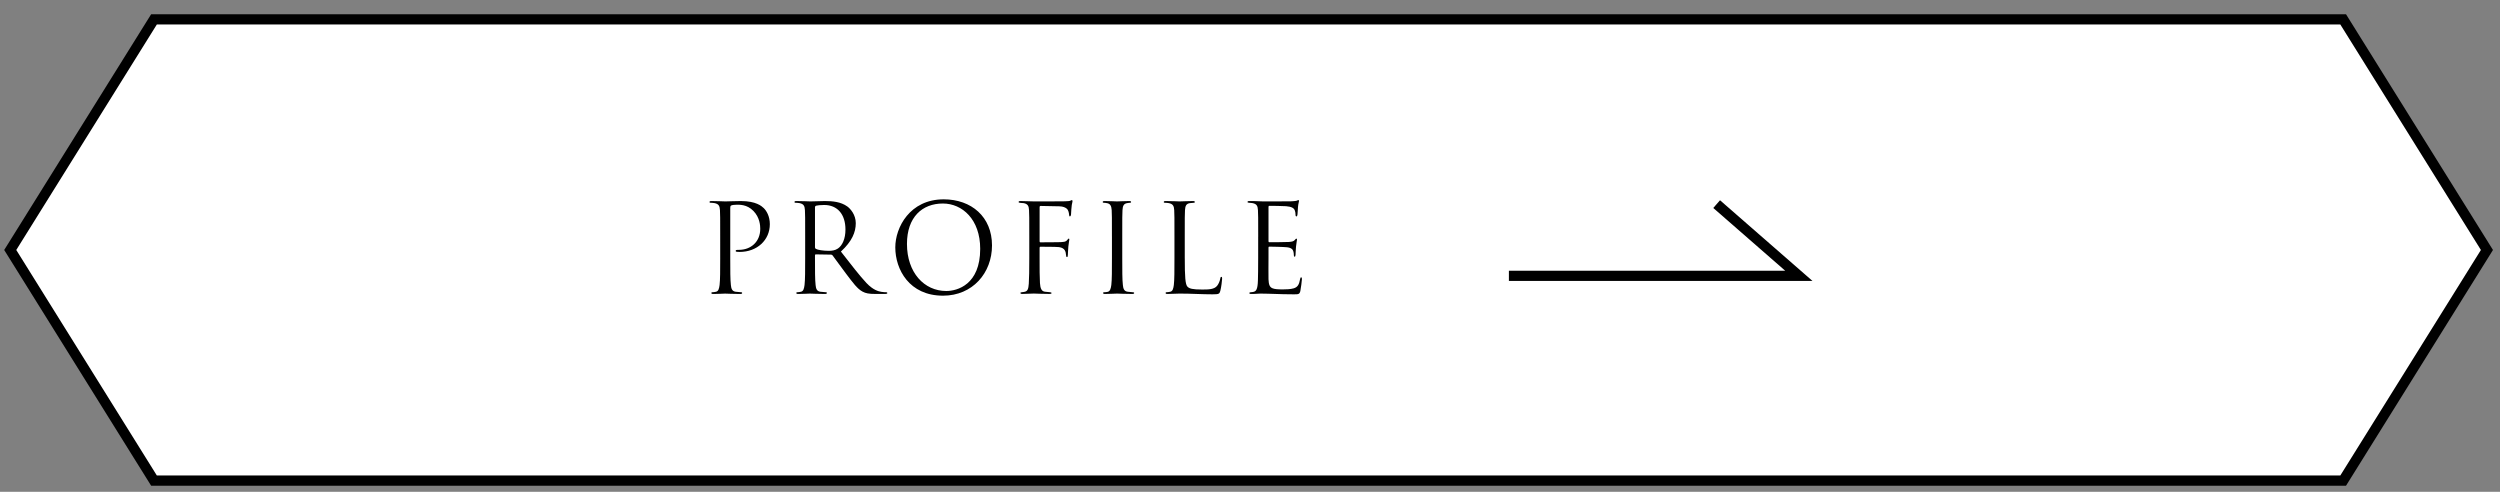 <?xml version="1.0" encoding="utf-8"?>
<!-- Generator: Adobe Illustrator 27.1.1, SVG Export Plug-In . SVG Version: 6.00 Build 0)  -->
<svg version="1.1" id="レイヤー_1" xmlns="http://www.w3.org/2000/svg" xmlns:xlink="http://www.w3.org/1999/xlink" x="0px"
	 y="0px" viewBox="0 0 244 48" style="enable-background:new 0 0 244 48;" xml:space="preserve">
<rect x="0" y="0" width="244" height="48" fill="#808080" stroke="none"/>
<style type="text/css">
	.st0{fill:#FFFFFF;stroke:#000000;stroke-miterlimit:10;}
	.st1{fill:none;stroke:#000000;stroke-miterlimit:10;}
</style>
<g>
	<polygon class="st0" points="228.694,46.906 15.029,46.906 0.999,24.398 15.029,1.891 228.694,1.891 242.725,24.398 	"/>
	<g>
		<polyline class="st1" points="147.268,26.922 175.567,26.922 167.545,19.922 		"/>
		<g>
			<g>
				<path d="M70.291,23.101c0-1.871,0-2.207-0.023-2.591c-0.024-0.408-0.12-0.6-0.517-0.684c-0.096-0.023-0.3-0.036-0.407-0.036
					c-0.048,0-0.096-0.024-0.096-0.071c0-0.072,0.06-0.097,0.191-0.097c0.54,0,1.26,0.036,1.355,0.036
					c0.264,0,0.959-0.036,1.511-0.036c1.499,0,2.039,0.504,2.231,0.684c0.264,0.252,0.6,0.792,0.6,1.571
					c0,1.56-1.248,2.711-2.951,2.711c-0.06,0-0.191,0-0.251-0.012c-0.061,0-0.132-0.024-0.132-0.084
					c0-0.097,0.071-0.108,0.323-0.108c1.163,0,2.075-0.792,2.075-2.051c0-0.3-0.036-1.104-0.672-1.751
					c-0.636-0.648-1.367-0.6-1.644-0.6c-0.203,0-0.407,0.023-0.516,0.071c-0.071,0.024-0.096,0.108-0.096,0.229v4.929
					c0,1.151,0,2.1,0.061,2.603c0.035,0.349,0.107,0.612,0.468,0.66c0.167,0.023,0.432,0.048,0.539,0.048
					c0.072,0,0.096,0.036,0.096,0.072c0,0.06-0.06,0.096-0.191,0.096c-0.66,0-1.415-0.036-1.476-0.036
					c-0.036,0-0.791,0.036-1.151,0.036c-0.132,0-0.191-0.024-0.191-0.096c0-0.036,0.023-0.072,0.096-0.072
					c0.108,0,0.252-0.024,0.359-0.048c0.24-0.048,0.301-0.312,0.349-0.66c0.06-0.503,0.06-1.451,0.06-2.603V23.101z"/>
				<path d="M78.584,23.101c0-1.871,0-2.207-0.023-2.591c-0.024-0.408-0.12-0.6-0.517-0.684c-0.096-0.023-0.3-0.036-0.407-0.036
					c-0.048,0-0.096-0.024-0.096-0.071c0-0.072,0.06-0.097,0.191-0.097c0.54,0,1.295,0.036,1.355,0.036
					c0.132,0,1.043-0.036,1.415-0.036c0.756,0,1.56,0.072,2.195,0.528c0.3,0.216,0.827,0.803,0.827,1.631
					c0,0.888-0.372,1.775-1.451,2.771c0.983,1.259,1.799,2.327,2.494,3.07c0.648,0.684,1.164,0.815,1.464,0.863
					c0.228,0.036,0.396,0.036,0.468,0.036c0.06,0,0.107,0.036,0.107,0.072c0,0.071-0.071,0.096-0.288,0.096h-0.851
					c-0.672,0-0.972-0.061-1.284-0.229c-0.516-0.275-0.936-0.863-1.619-1.763c-0.503-0.659-1.067-1.463-1.307-1.774
					c-0.048-0.049-0.084-0.072-0.156-0.072l-1.475-0.024c-0.061,0-0.084,0.036-0.084,0.097v0.287c0,1.151,0,2.1,0.06,2.603
					c0.036,0.349,0.107,0.612,0.468,0.66c0.168,0.023,0.432,0.048,0.54,0.048c0.071,0,0.096,0.036,0.096,0.072
					c0,0.06-0.061,0.096-0.192,0.096c-0.659,0-1.415-0.036-1.475-0.036c-0.013,0-0.768,0.036-1.128,0.036
					c-0.132,0-0.191-0.024-0.191-0.096c0-0.036,0.023-0.072,0.096-0.072c0.108,0,0.252-0.024,0.359-0.048
					c0.24-0.048,0.301-0.312,0.349-0.66c0.06-0.503,0.06-1.451,0.06-2.603V23.101z M79.544,24.144c0,0.061,0.023,0.108,0.084,0.144
					c0.18,0.108,0.731,0.192,1.259,0.192c0.288,0,0.624-0.036,0.899-0.228c0.42-0.288,0.731-0.936,0.731-1.848
					c0-1.499-0.791-2.398-2.074-2.398c-0.36,0-0.684,0.036-0.804,0.072c-0.061,0.023-0.096,0.072-0.096,0.144V24.144z"/>
				<path d="M87.381,24.144c0-1.942,1.415-4.689,4.726-4.689c2.698,0,4.713,1.703,4.713,4.498c0,2.687-1.895,4.905-4.785,4.905
					C88.748,28.858,87.381,26.303,87.381,24.144z M95.668,24.288c0-2.878-1.751-4.425-3.646-4.425c-2.003,0-3.502,1.319-3.502,3.946
					c0,2.794,1.679,4.593,3.838,4.593C93.438,28.402,95.668,27.778,95.668,24.288z"/>
				<path d="M100.458,23.101c0-1.871,0-2.207-0.024-2.591c-0.023-0.408-0.119-0.6-0.516-0.684c-0.071-0.012-0.191-0.012-0.3-0.023
					c-0.107-0.013-0.203-0.024-0.203-0.084c0-0.072,0.06-0.097,0.191-0.097c0.468,0,0.924,0.036,1.355,0.036
					c0.239,0,2.675,0,2.95-0.012c0.276-0.012,0.492-0.012,0.588-0.072c0.036-0.023,0.084-0.048,0.107-0.048
					c0.049,0,0.072,0.048,0.072,0.108c0,0.06-0.048,0.228-0.072,0.371c-0.048,0.348-0.048,0.54-0.071,0.876
					c0,0.144-0.061,0.239-0.108,0.239c-0.06,0-0.072-0.048-0.084-0.155c-0.012-0.168-0.06-0.456-0.228-0.6
					c-0.145-0.12-0.36-0.216-0.708-0.229c-0.611-0.012-1.223-0.023-1.835-0.036c-0.071,0-0.107,0.036-0.107,0.133v3.31
					c0,0.072,0.012,0.108,0.084,0.108c0.491,0,1.175,0,1.667-0.012c0.636-0.013,0.791-0.024,0.959-0.229
					c0.061-0.072,0.084-0.12,0.132-0.12s0.061,0.036,0.061,0.097c0,0.071-0.061,0.275-0.097,0.671
					c-0.035,0.36-0.035,0.647-0.048,0.828c-0.012,0.132-0.023,0.204-0.084,0.204c-0.071,0-0.084-0.084-0.096-0.204
					c-0.023-0.265-0.06-0.684-0.684-0.768c-0.3-0.036-1.607-0.036-1.811-0.036c-0.061,0-0.084,0.023-0.084,0.107v1.02
					c0,1.02,0,1.871,0.036,2.423c0.035,0.54,0.167,0.804,0.491,0.84c0.156,0.023,0.36,0.036,0.492,0.048
					c0.107,0.012,0.144,0.036,0.144,0.084c0,0.06-0.06,0.084-0.192,0.084c-0.671,0-1.415-0.036-1.475-0.036h-0.108
					c-0.239,0.012-0.779,0.036-1.067,0.036c-0.132,0-0.191-0.024-0.191-0.096c0-0.036,0.023-0.061,0.132-0.072
					c0.12-0.012,0.228-0.024,0.312-0.048c0.252-0.072,0.336-0.252,0.372-0.78c0.036-0.516,0.048-1.354,0.048-2.482V23.101z"/>
				<path d="M108.524,23.101c0-1.871,0-2.207-0.023-2.591c-0.024-0.408-0.145-0.611-0.408-0.672
					c-0.132-0.035-0.288-0.048-0.372-0.048c-0.048,0-0.096-0.024-0.096-0.071c0-0.072,0.06-0.097,0.191-0.097
					c0.396,0,1.151,0.036,1.212,0.036c0.06,0,0.815-0.036,1.175-0.036c0.133,0,0.192,0.024,0.192,0.097
					c0,0.047-0.048,0.071-0.096,0.071c-0.084,0-0.156,0.013-0.3,0.036c-0.324,0.061-0.42,0.264-0.444,0.684
					c-0.023,0.384-0.023,0.72-0.023,2.591v2.11c0,1.151,0,2.1,0.06,2.603c0.036,0.349,0.108,0.612,0.468,0.66
					c0.168,0.023,0.42,0.048,0.492,0.048c0.107,0,0.144,0.036,0.144,0.072c0,0.06-0.048,0.096-0.18,0.096
					c-0.66,0-1.428-0.036-1.487-0.036c-0.061,0-0.815,0.036-1.176,0.036c-0.132,0-0.191-0.024-0.191-0.096
					c0-0.036,0.023-0.072,0.132-0.072c0.072,0,0.204-0.012,0.312-0.036c0.24-0.048,0.312-0.323,0.36-0.672
					c0.06-0.503,0.06-1.451,0.06-2.603V23.101z"/>
				<path d="M115.635,25.236c0,1.763,0.048,2.53,0.264,2.746c0.191,0.192,0.504,0.276,1.439,0.276c0.636,0,1.163-0.012,1.451-0.36
					c0.155-0.191,0.275-0.491,0.312-0.72c0.012-0.096,0.036-0.155,0.108-0.155c0.06,0,0.071,0.048,0.071,0.18
					s-0.084,0.852-0.18,1.199c-0.084,0.276-0.12,0.324-0.756,0.324c-1.031,0-2.051-0.072-3.214-0.072
					c-0.372,0-0.731,0.036-1.176,0.036c-0.132,0-0.191-0.024-0.191-0.096c0-0.036,0.023-0.072,0.096-0.072
					c0.108,0,0.252-0.024,0.359-0.048c0.24-0.048,0.301-0.312,0.349-0.66c0.06-0.503,0.06-1.451,0.06-2.603v-2.11
					c0-1.871,0-2.207-0.023-2.591c-0.024-0.408-0.12-0.6-0.517-0.684c-0.096-0.023-0.3-0.036-0.407-0.036
					c-0.048,0-0.096-0.024-0.096-0.071c0-0.072,0.06-0.097,0.191-0.097c0.54,0,1.295,0.036,1.355,0.036
					c0.06,0,0.936-0.036,1.295-0.036c0.132,0,0.192,0.024,0.192,0.097c0,0.047-0.048,0.071-0.097,0.071
					c-0.083,0-0.251,0.013-0.396,0.036c-0.348,0.061-0.443,0.264-0.468,0.684c-0.023,0.384-0.023,0.72-0.023,2.591V25.236z"/>
				<path d="M122.8,23.101c0-1.871,0-2.207-0.024-2.591c-0.023-0.408-0.119-0.6-0.516-0.684c-0.084-0.023-0.239-0.023-0.348-0.036
					c-0.084-0.012-0.155-0.024-0.155-0.071c0-0.072,0.06-0.097,0.191-0.097c0.276,0,0.6,0,1.355,0.036c0.084,0,2.471,0,2.746-0.012
					c0.264-0.012,0.48-0.036,0.552-0.072c0.072-0.036,0.096-0.048,0.132-0.048s0.048,0.048,0.048,0.108
					c0,0.084-0.071,0.228-0.096,0.563c-0.012,0.18-0.023,0.407-0.048,0.72c-0.012,0.119-0.048,0.203-0.096,0.203
					c-0.072,0-0.096-0.06-0.096-0.155c0-0.156-0.024-0.3-0.061-0.396c-0.084-0.276-0.336-0.396-0.863-0.444
					c-0.204-0.024-1.512-0.036-1.644-0.036c-0.048,0-0.071,0.036-0.071,0.12v3.31c0,0.084,0.012,0.121,0.071,0.121
					c0.156,0,1.632,0,1.907-0.024c0.324-0.024,0.479-0.06,0.6-0.204c0.061-0.072,0.096-0.12,0.145-0.12
					c0.035,0,0.06,0.024,0.06,0.097c0,0.071-0.06,0.275-0.096,0.671c-0.036,0.372-0.036,0.647-0.048,0.815
					c-0.013,0.12-0.036,0.18-0.084,0.18c-0.072,0-0.084-0.096-0.084-0.191c0-0.107-0.013-0.228-0.048-0.336
					c-0.049-0.18-0.192-0.348-0.624-0.396c-0.324-0.036-1.512-0.06-1.715-0.06c-0.061,0-0.084,0.035-0.084,0.084v1.055
					c0,0.408-0.013,1.799,0,2.051c0.023,0.492,0.096,0.756,0.396,0.876c0.204,0.084,0.527,0.108,0.995,0.108
					c0.36,0,0.756-0.013,1.08-0.108c0.384-0.12,0.516-0.372,0.611-0.888c0.024-0.132,0.048-0.18,0.108-0.18
					c0.071,0,0.071,0.096,0.071,0.18c0,0.096-0.096,0.912-0.155,1.164c-0.084,0.312-0.181,0.312-0.648,0.312
					c-0.887,0-1.283-0.024-1.751-0.036c-0.479-0.012-1.031-0.036-1.499-0.036c-0.288,0-0.575,0.048-0.888,0.036
					c-0.132,0-0.191-0.024-0.191-0.096c0-0.036,0.06-0.061,0.132-0.072c0.12-0.012,0.191-0.012,0.275-0.036
					c0.252-0.06,0.408-0.228,0.432-1.128c0.013-0.467,0.024-1.079,0.024-2.146V23.101z"/>
			</g>
		</g>
	</g>
</g>
<g>
</g>
<g>
</g>
<g>
</g>
<g>
</g>
<g>
</g>
<g>
</g>
<g>
</g>
<g>
</g>
<g>
</g>
<g>
</g>
<g>
</g>
<g>
</g>
<g>
</g>
<g>
</g>
<g>
</g>
</svg>
